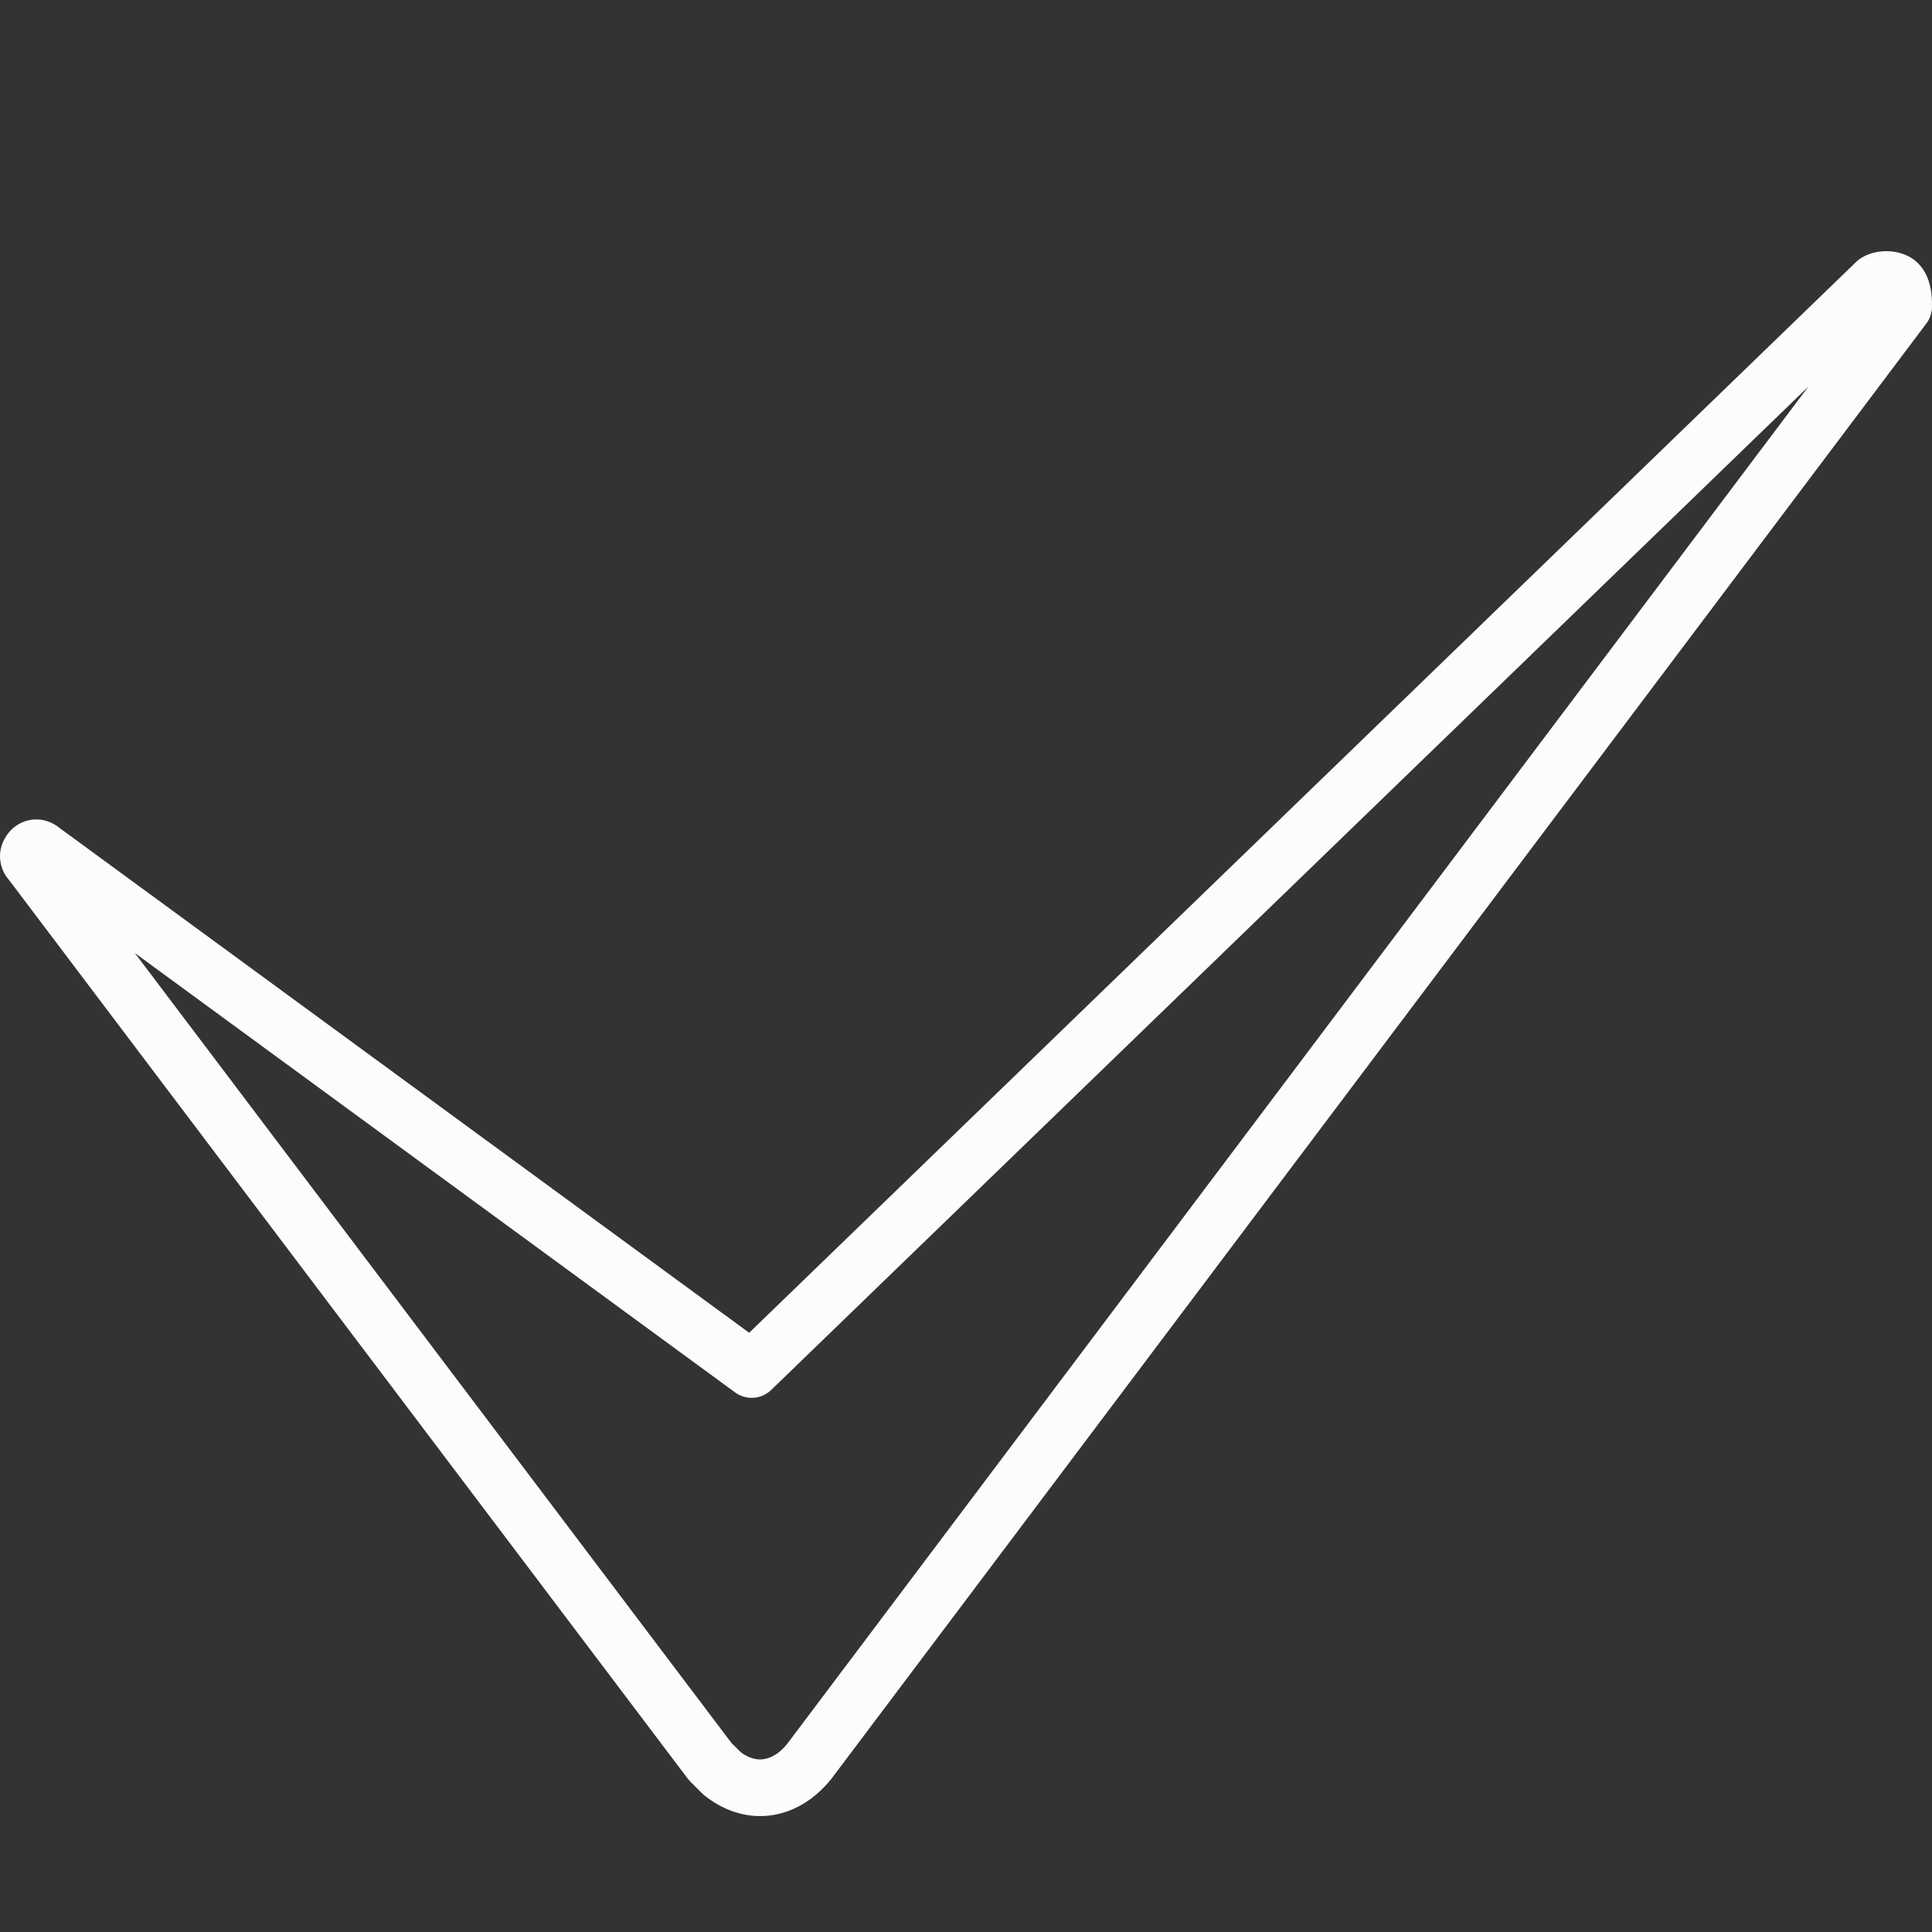 <?xml version="1.0" encoding="UTF-8"?> <svg xmlns="http://www.w3.org/2000/svg" viewBox="0 0 100.00 100.00" data-guides="{&quot;vertical&quot;:[],&quot;horizontal&quot;:[]}"><rect x="0" y="0" width="100.00" height="100.00" fill="#333333" stroke="none"/><defs></defs><path fill="#e2e2e2" stroke="none" fill-opacity="0" stroke-width="1" stroke-opacity="1" color="rgb(51, 51, 51)" fill-rule="evenodd" x="0" y="0" width="100" height="100" rx="50" ry="50" id="tSvg110a888ae57" title="Rectangle 1" d="M-6 50.7C-6 23.086 16.386 0.7 44 0.7C44 0.7 44 0.7 44 0.7C71.614 0.7 94 23.086 94 50.7C94 50.7 94 60.5 94 60.5C94 88.114 71.614 100.7 44 100.7C44 100.7 44 100.7 44 100.7C16.386 100.7 -6 78.314 -6 50.7Z" style="transform-origin: -17800px -14800px;"></path><path fill="#fcfcfc" stroke="#f8e9e9" fill-opacity="1" stroke-width="0" stroke-opacity="1" color="rgb(51, 51, 51)" fill-rule="evenodd" id="tSvgd5a7536c5b" title="Path 1" d="M39.344 94C38.354 94 37.354 93.646 36.457 92.927C36.417 92.895 36.379 92.861 36.342 92.824C36.138 92.621 35.934 92.417 35.729 92.214C35.682 92.166 35.638 92.115 35.597 92.062C23.889 76.559 12.18 61.057 0.472 45.554C0.17 45.216 0.002 44.778 0 44.323C0 43.594 0.43 43.108 0.561 42.975C1.052 42.464 1.792 42.283 2.462 42.511C2.745 42.605 2.958 42.75 3.098 42.867C14.991 51.572 26.884 60.278 38.777 68.984C57.861 50.523 76.944 32.062 96.028 13.601C96.804 12.809 98.448 12.782 99.277 13.627C100 14.344 100 15.411 100 15.866C100 16.185 99.897 16.494 99.705 16.748C80.817 41.851 61.93 66.955 43.042 92.058C42.023 93.342 40.693 94 39.344 94ZM38.33 90.683C39.501 91.573 40.405 90.689 40.744 90.264C58.364 66.845 75.985 43.425 93.605 20.006C75.709 37.318 57.813 54.631 39.917 71.944C39.408 72.436 38.621 72.49 38.05 72.072C27.693 64.491 17.335 56.909 6.978 49.328C17.271 62.956 27.564 76.583 37.856 90.211C38.014 90.368 38.172 90.526 38.33 90.683Z"></path></svg> 